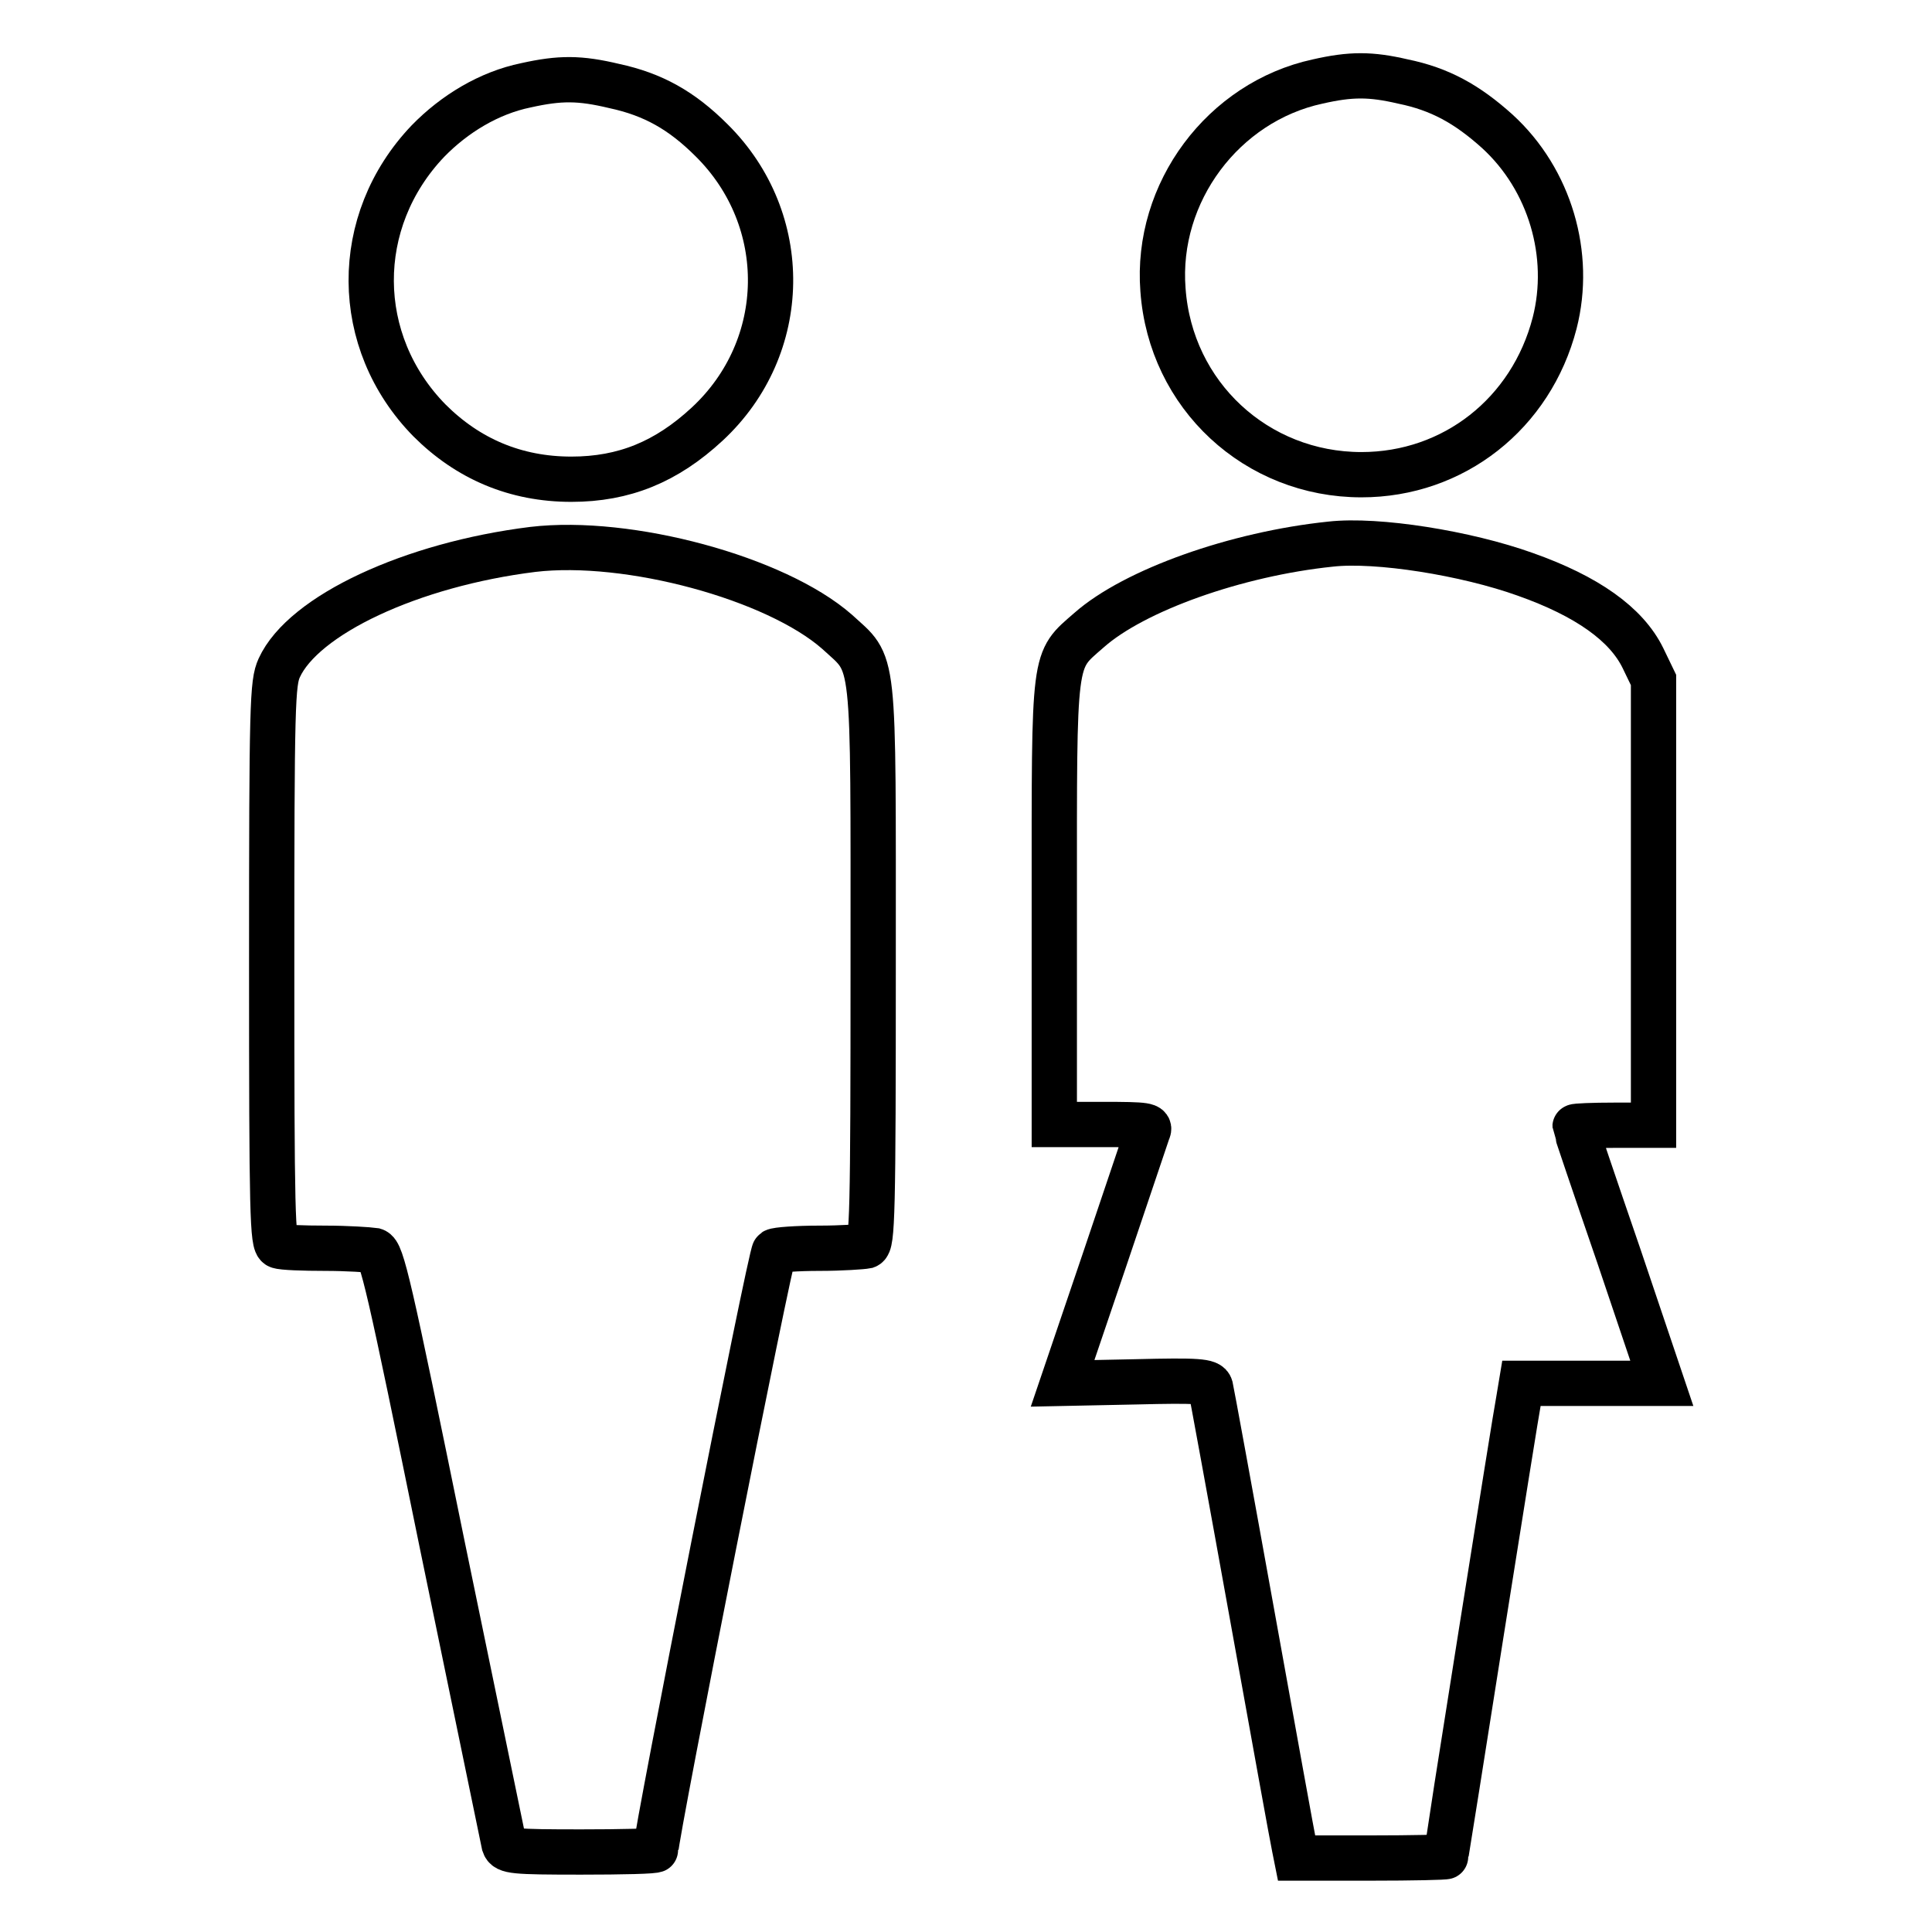<?xml version="1.0" encoding="utf-8"?>
<!-- Svg Vector Icons : http://www.onlinewebfonts.com/icon -->
<!DOCTYPE svg PUBLIC "-//W3C//DTD SVG 1.1//EN" "http://www.w3.org/Graphics/SVG/1.1/DTD/svg11.dtd">
<svg version="1.1" xmlns="http://www.w3.org/2000/svg" xmlns:xlink="http://www.w3.org/1999/xlink" x="0px" y="0px" viewBox="0 0 256 256" enable-background="new 0 0 256 256" xml:space="preserve">
<g><g><g><path stroke-width="6" fill-opacity="0" stroke="#000000"  d="M174.6,10.8c-12.5,2.7-21.5,14.7-20.5,27.6c1,14,12.4,24.5,26.3,24.5c12.2,0,22.5-8.1,25.6-20.1c2.3-9-0.6-19-7.6-25.4c-4-3.6-7.6-5.6-12.5-6.6C181.6,9.8,179,9.8,174.6,10.8z"/><path stroke-width="6" fill-opacity="0" stroke="#000000"  d="M69.7,11.3c-4.9,1-9.5,3.8-13,7.4c-10.1,10.6-10,26.6,0.2,37c5.1,5.1,11.4,7.8,18.8,7.8c7,0,12.6-2.3,18-7.3c11-10.2,11.2-27.1,0.6-37.6c-4-4-7.8-6.1-12.9-7.2C76.8,10.3,74.2,10.3,69.7,11.3z"/><path stroke-width="6" fill-opacity="0" stroke="#000000"  d="M176.3,72.1c-12.5,1.3-26,6.1-32,11.4c-4.8,4.2-4.6,2.8-4.6,36.1v29.4h6.4c5.9,0,6.4,0.1,6,0.9c-0.2,0.6-2.8,8.3-5.8,17.2l-5.5,16.2l9.7-0.2c8.2-0.2,9.7-0.1,9.9,0.7c0.1,0.4,2.6,14,5.5,30.1c2.9,16.1,5.4,29.9,5.6,30.8l0.3,1.5h9.9c5.4,0,9.9-0.1,9.9-0.2c0-0.2,9.2-58.4,9.7-60.9l0.3-1.8h9.3h9.3l-5.7-16.9c-3.2-9.3-5.8-17-5.8-17.1s2.4-0.2,5.2-0.2h5.2v-29.4V90.1l-1.4-2.9c-2.2-4.5-7.4-8.2-15.6-11.1C194.3,73.3,182.5,71.4,176.3,72.1z"/><path stroke-width="6" fill-opacity="0" stroke="#000000"  d="M70.6,72.8c-16.1,2-30.4,8.7-33.6,15.7c-0.9,2-1,4.6-1,39.2c0,33.3,0.1,37.1,0.9,37.4c0.5,0.2,3.3,0.3,6.2,0.3s5.8,0.2,6.5,0.3c1,0.3,1.9,4.2,9,39c4.4,21.3,8.1,39.2,8.2,39.7c0.3,0.9,1.2,1,10.2,1c5.4,0,9.9-0.1,9.9-0.3c0-2,15.2-79,15.7-79.3c0.3-0.2,3-0.4,6-0.4c2.9,0,5.7-0.2,6.2-0.3c0.8-0.3,0.9-4.1,0.9-37.4c0-42.1,0.3-39.3-4.8-44C102.8,76.6,83.3,71.3,70.6,72.8z"/></g></g></g>
</svg>